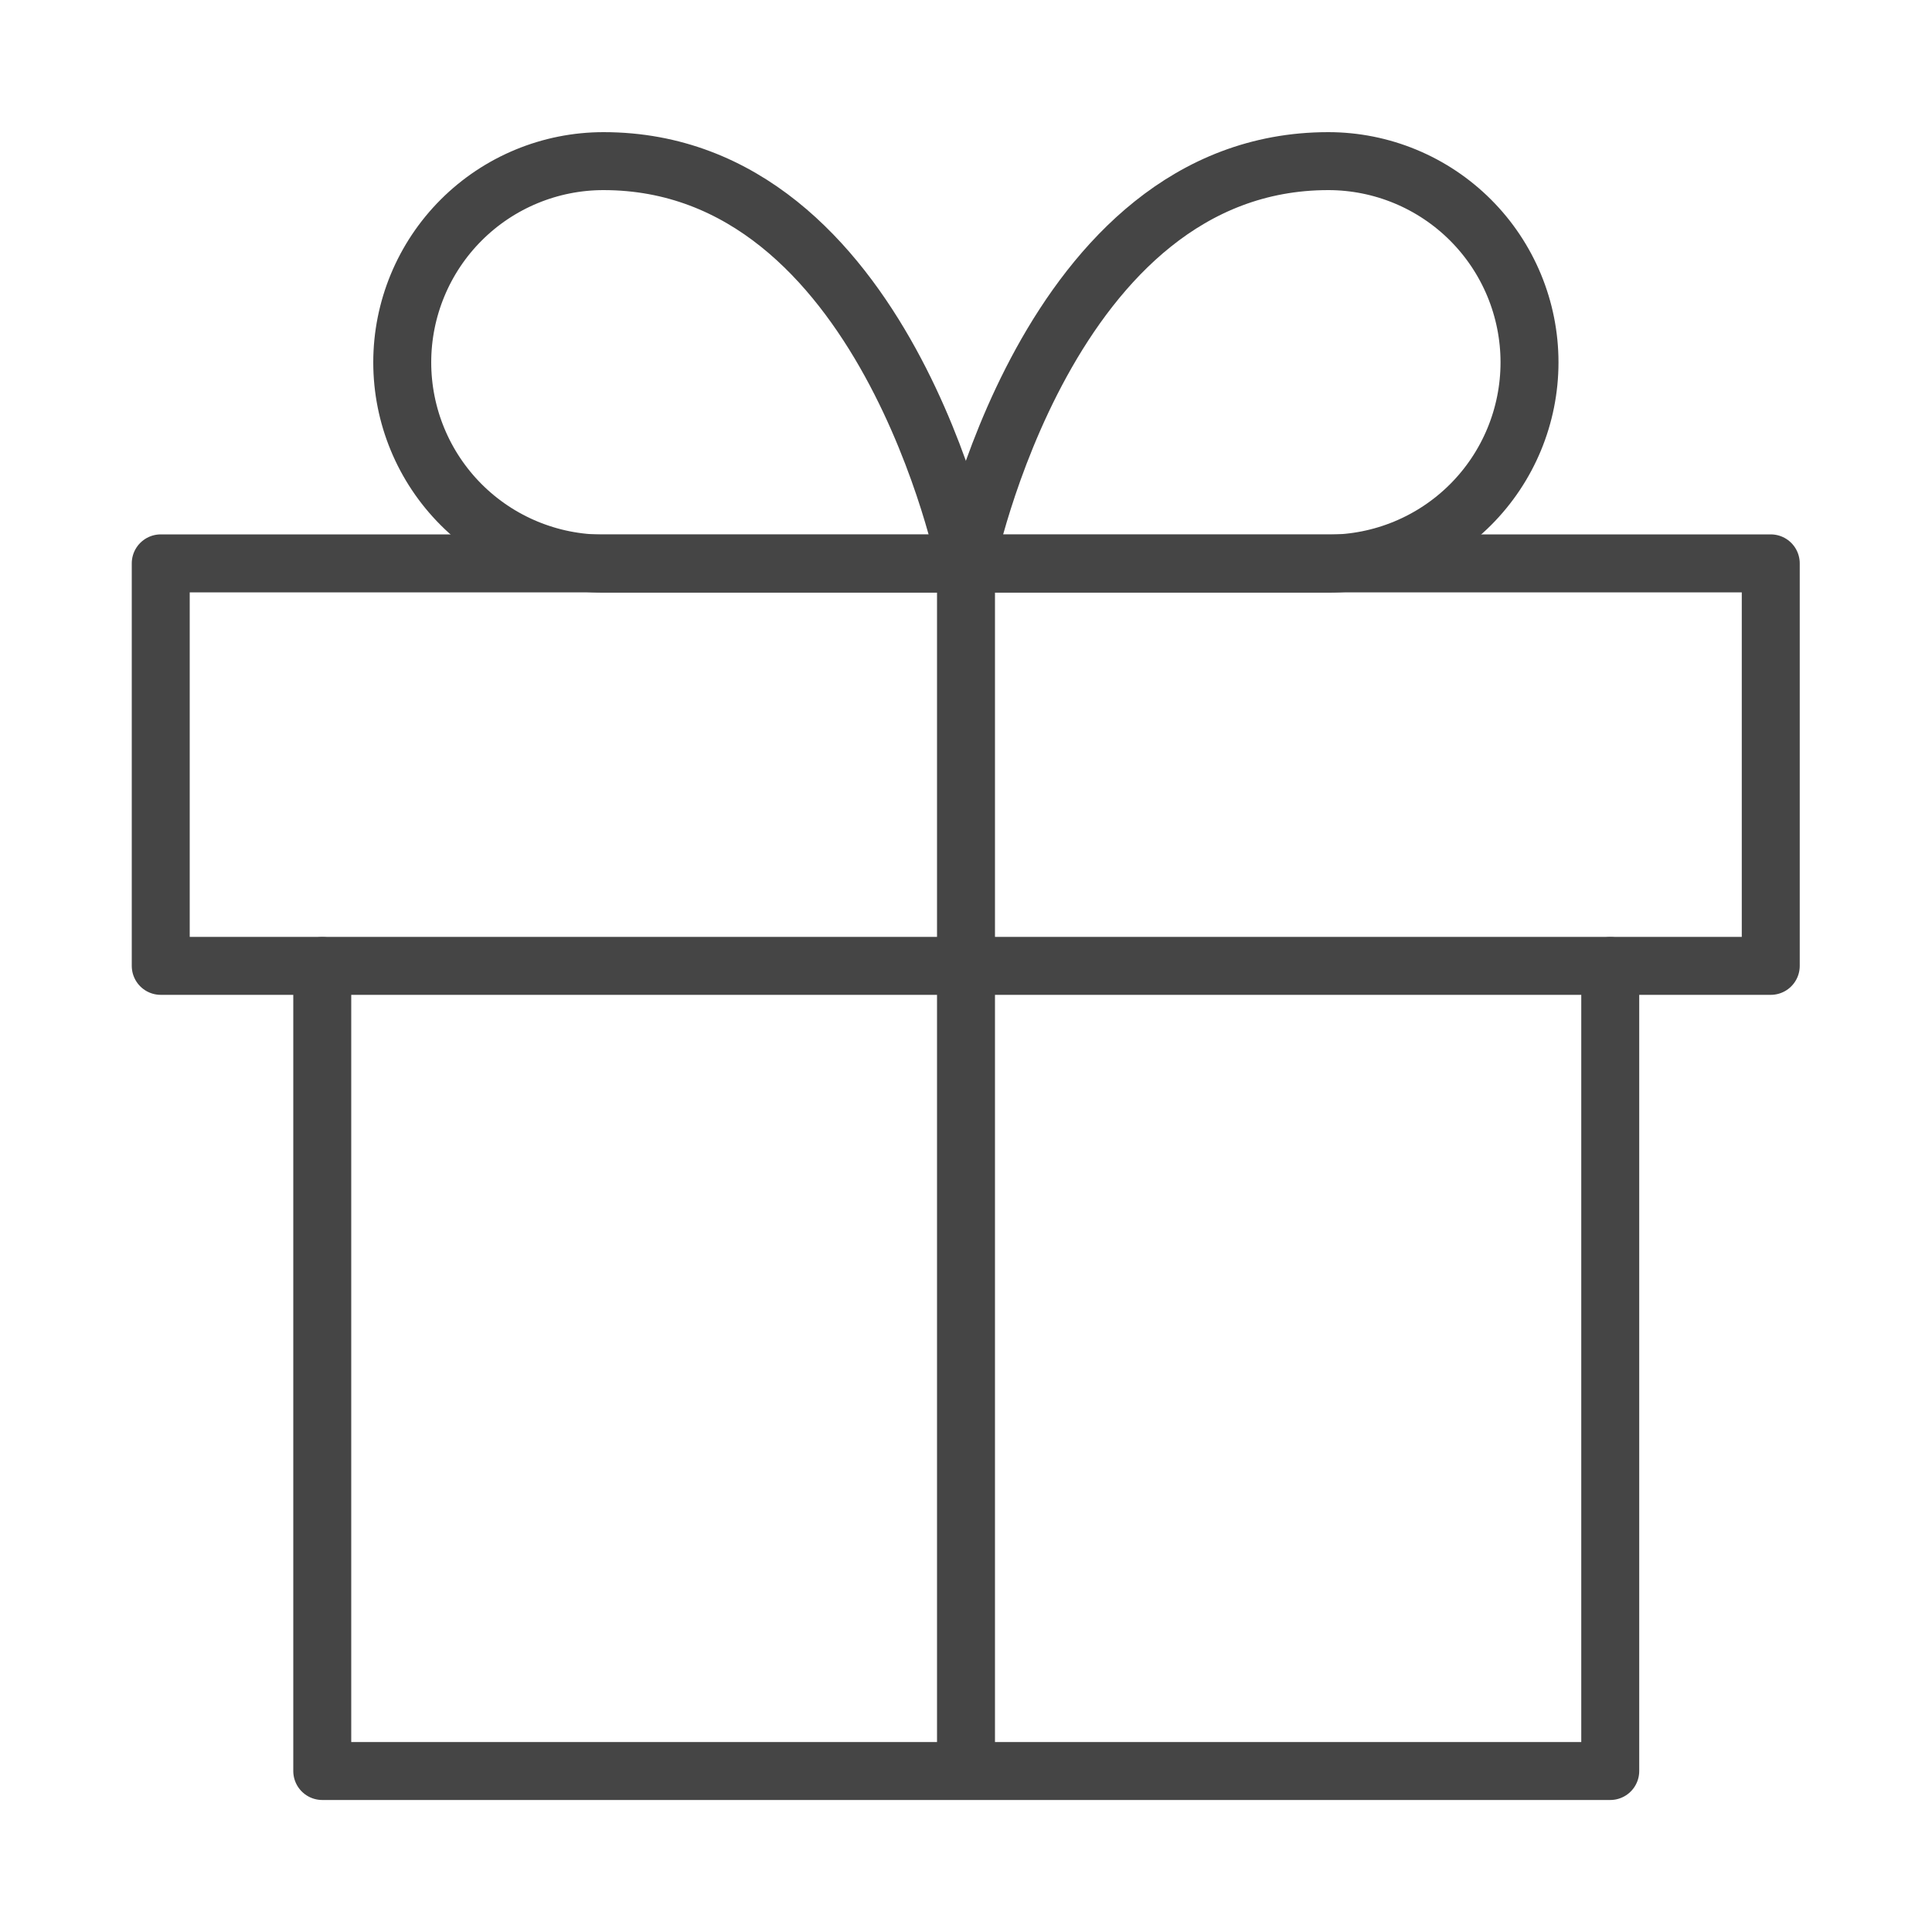 <svg width="100" height="100" viewBox="0 0 100 100" fill="none" xmlns="http://www.w3.org/2000/svg">
<path d="M83.346 50V91.667H16.68V50" stroke="#454545" stroke-width="3" stroke-linecap="round" stroke-linejoin="round"/>
<path d="M91.654 29.16H8.32V49.993H91.654V29.16Z" stroke="#454545" stroke-width="3" stroke-linecap="round" stroke-linejoin="round"/>
<path d="M50 91.66V29.16" stroke="#454545" stroke-width="3" stroke-linecap="round" stroke-linejoin="round"/>
<path d="M49.987 29.173H31.237C28.474 29.173 25.825 28.076 23.871 26.122C21.918 24.169 20.82 21.519 20.82 18.756C20.82 15.994 21.918 13.344 23.871 11.391C25.825 9.437 28.474 8.34 31.237 8.34C45.82 8.34 49.987 29.173 49.987 29.173Z" stroke="#454545" stroke-width="3" stroke-linecap="round" stroke-linejoin="round"/>
<path d="M50 29.173H68.75C71.513 29.173 74.162 28.076 76.116 26.122C78.069 24.169 79.167 21.519 79.167 18.756C79.167 15.994 78.069 13.344 76.116 11.391C74.162 9.437 71.513 8.34 68.75 8.34C54.167 8.34 50 29.173 50 29.173Z" stroke="#454545" stroke-width="3" stroke-linecap="round" stroke-linejoin="round"/>
</svg>
